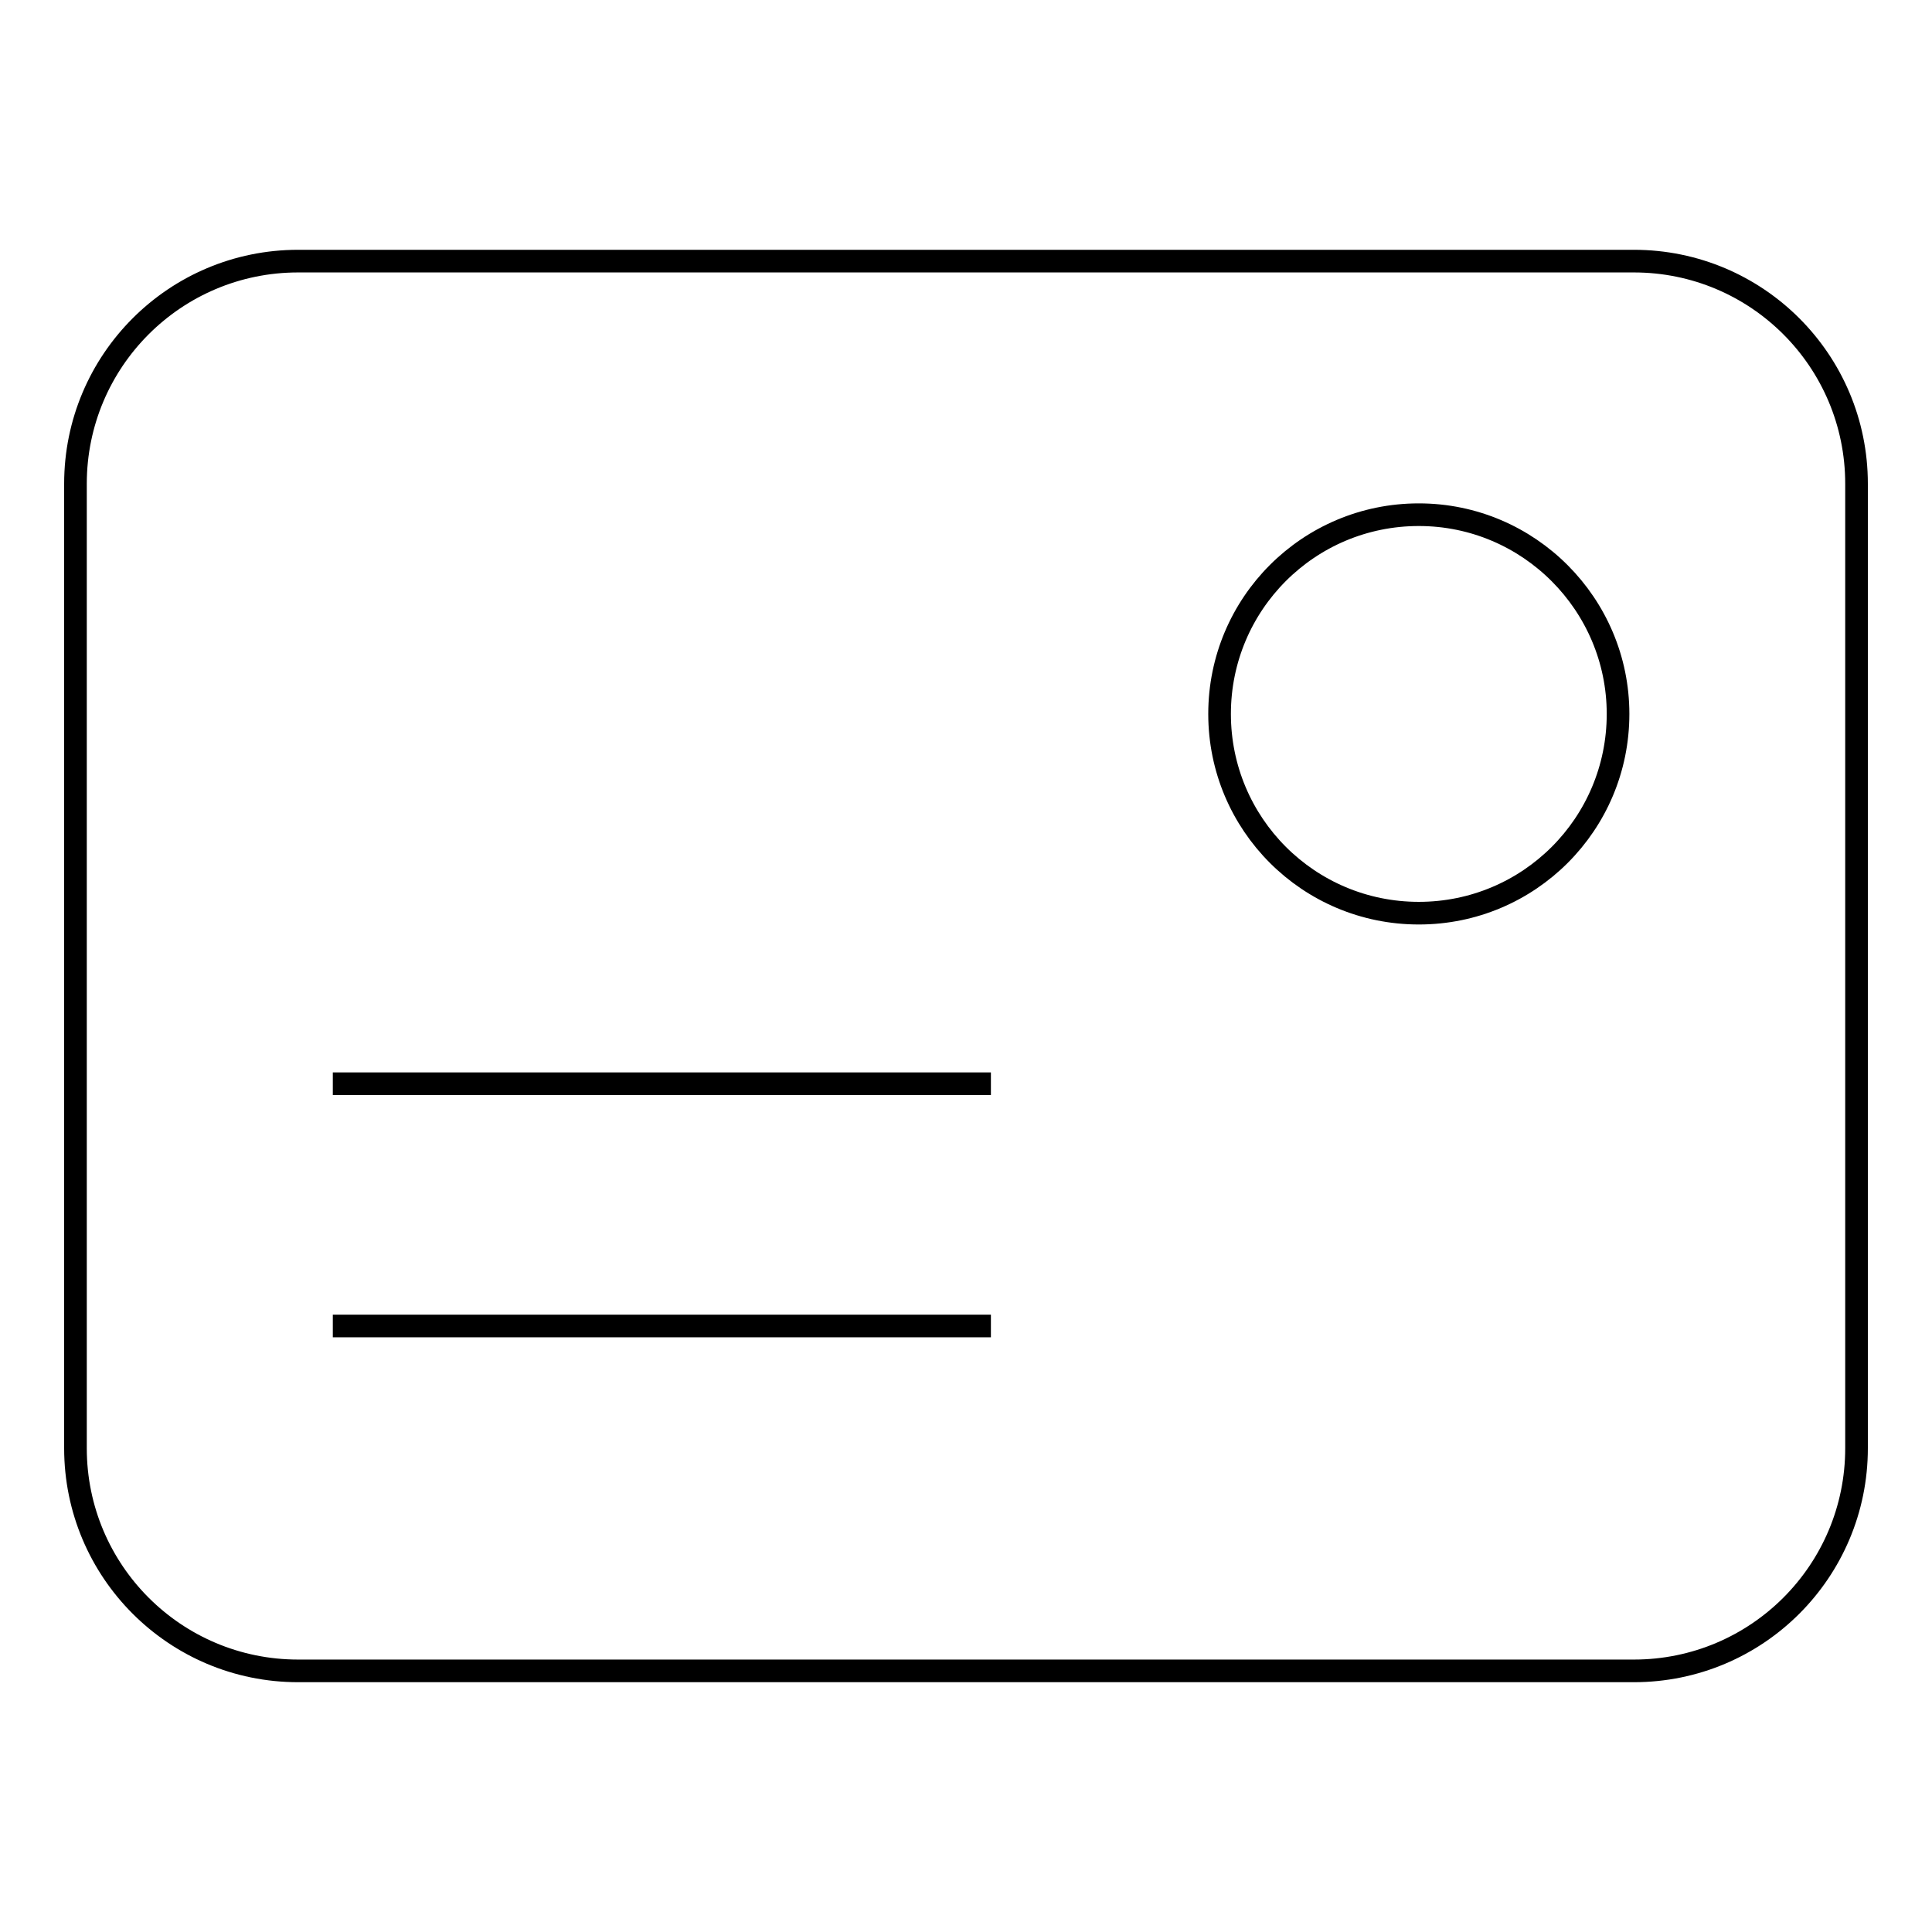<?xml version="1.0" encoding="utf-8"?>
<!-- Svg Vector Icons : http://www.onlinewebfonts.com/icon -->
<!DOCTYPE svg PUBLIC "-//W3C//DTD SVG 1.1//EN" "http://www.w3.org/Graphics/SVG/1.1/DTD/svg11.dtd">
<svg version="1.1" xmlns="http://www.w3.org/2000/svg" xmlns:xlink="http://www.w3.org/1999/xlink" x="0px" y="0px" viewBox="0 0 256 256" enable-background="new 0 0 256 256" xml:space="preserve">
<g><g><path stroke-width="3" fill-opacity="0" stroke="#000000"  d="M246,191.9c0,16.3-13.2,29.5-29.5,29.5h-177c-16.3,0-29.5-13.2-29.5-29.5V64.1c0-16.3,13.2-29.5,29.5-29.5h177c16.3,0,29.5,13.2,29.5,29.5V191.9z"/><path stroke-width="3" fill-opacity="0" stroke="#000000"  d="M44.1,143.6h87.2H44.1z"/><path stroke-width="3" fill-opacity="0" stroke="#000000"  d="M44.1,175.7h87.2H44.1z"/><path stroke-width="3" fill-opacity="0" stroke="#000000"  d="M214.4,94.6c0,14.6-11.8,26.4-26.4,26.4c-14.6,0-26.4-11.8-26.4-26.4c0-14.6,11.8-26.4,26.4-26.4C202.6,68.2,214.4,80.1,214.4,94.6z"/></g></g>
</svg>